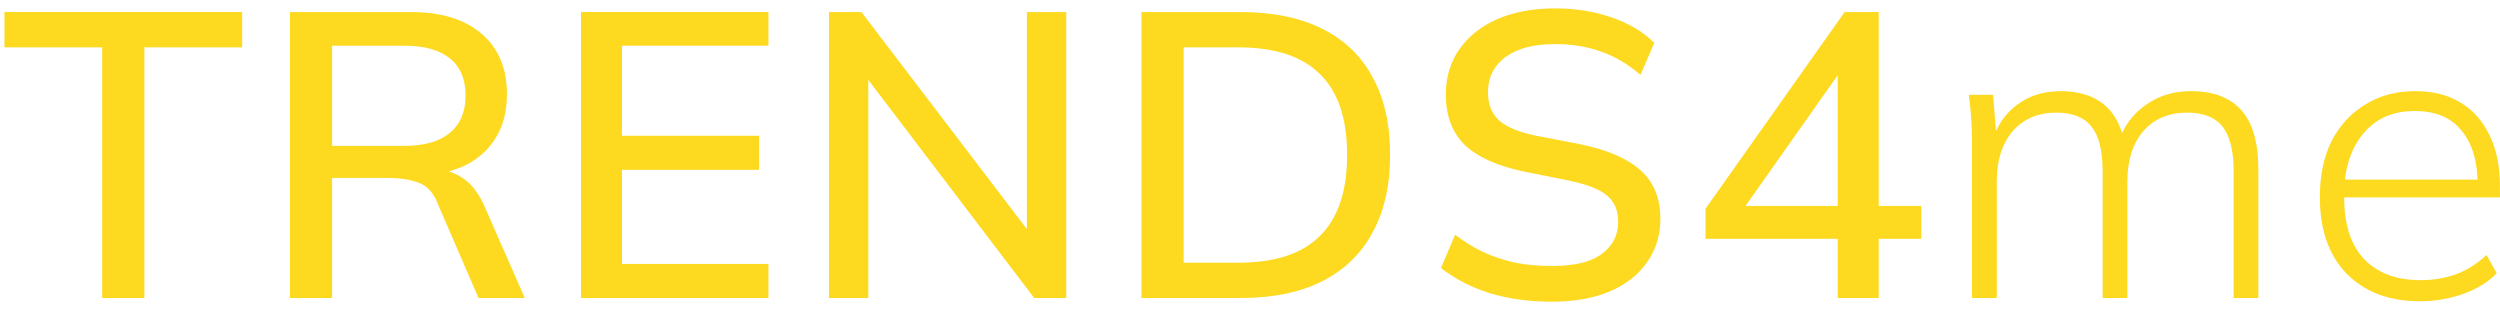 <svg width="151" height="19" viewBox="0 0 151 19" fill="none" xmlns="http://www.w3.org/2000/svg">
<path d="M6.174 18V2.859H0.27V0.727H14.627V2.859H8.722V18H6.174Z" fill="#FDD91F"/>
<path d="M17.511 18V0.727H24.812C26.658 0.727 28.087 1.168 29.1 2.05C30.112 2.916 30.619 4.133 30.619 5.701C30.619 6.73 30.39 7.612 29.933 8.347C29.475 9.082 28.83 9.645 27.997 10.037C27.164 10.413 26.184 10.601 25.057 10.601L25.449 10.209H26.111C26.78 10.209 27.376 10.38 27.899 10.723C28.438 11.066 28.879 11.614 29.222 12.365L31.697 18H28.904L26.454 12.341C26.209 11.671 25.825 11.238 25.302 11.042C24.796 10.846 24.167 10.748 23.416 10.748H20.059V18H17.511ZM20.059 8.812H24.396C25.621 8.812 26.543 8.551 27.164 8.028C27.801 7.506 28.12 6.754 28.12 5.774C28.12 4.778 27.801 4.027 27.164 3.52C26.543 3.014 25.621 2.761 24.396 2.761H20.059V8.812Z" fill="#FDD91F"/>
<path d="M35.094 18V0.727H46.413V2.761H37.569V8.2H45.85V10.258H37.569V15.942H46.413V18H35.094Z" fill="#FDD91F"/>
<path d="M50.069 18V0.727H52.029L62.638 14.643H62.025V0.727H64.402V18H62.466L51.882 4.084H52.446V18H50.069Z" fill="#FDD91F"/>
<path d="M68.944 18V0.727H74.922C76.866 0.727 78.507 1.062 79.847 1.732C81.202 2.402 82.223 3.382 82.909 4.672C83.612 5.946 83.963 7.506 83.963 9.351C83.963 11.181 83.612 12.741 82.909 14.031C82.223 15.321 81.202 16.309 79.847 16.995C78.507 17.665 76.866 18 74.922 18H68.944ZM71.492 15.868H74.775C76.996 15.868 78.646 15.329 79.724 14.252C80.819 13.174 81.366 11.54 81.366 9.351C81.366 7.163 80.819 5.538 79.724 4.476C78.646 3.398 76.996 2.859 74.775 2.859H71.492V15.868Z" fill="#FDD91F"/>
<path d="M93.746 18.221C92.358 18.221 91.1 18.049 89.973 17.706C88.846 17.347 87.866 16.84 87.033 16.187L87.89 14.178C88.446 14.603 89.017 14.954 89.605 15.232C90.21 15.509 90.847 15.722 91.516 15.868C92.202 15.999 92.945 16.064 93.746 16.064C95.118 16.064 96.122 15.819 96.759 15.329C97.413 14.839 97.739 14.194 97.739 13.394C97.739 12.708 97.511 12.177 97.053 11.802C96.612 11.426 95.828 11.124 94.701 10.895L92.031 10.356C90.447 10.029 89.262 9.498 88.478 8.763C87.711 8.012 87.327 6.991 87.327 5.701C87.327 4.656 87.605 3.741 88.16 2.957C88.715 2.173 89.483 1.569 90.463 1.144C91.459 0.719 92.619 0.507 93.942 0.507C95.167 0.507 96.294 0.687 97.323 1.046C98.352 1.389 99.218 1.903 99.92 2.589L99.087 4.525C98.352 3.888 97.568 3.422 96.735 3.128C95.902 2.818 94.954 2.663 93.893 2.663C92.635 2.663 91.647 2.924 90.928 3.447C90.226 3.97 89.875 4.68 89.875 5.578C89.875 6.297 90.095 6.861 90.536 7.269C90.994 7.677 91.745 7.988 92.79 8.2L95.461 8.714C97.111 9.057 98.327 9.588 99.111 10.307C99.895 11.009 100.287 11.981 100.287 13.223C100.287 14.219 100.018 15.093 99.479 15.844C98.956 16.595 98.205 17.183 97.225 17.608C96.245 18.016 95.085 18.221 93.746 18.221Z" fill="#FDD91F"/>
<path d="M110.999 18V14.423H103.012V12.61L111.416 0.727H113.474V12.438H116.046V14.423H113.474V18H110.999ZM110.999 12.438V3.741H111.563L104.997 13.051V12.438H110.999Z" fill="#FDD91F"/>
<path d="M119.109 18V8.469C119.109 8.028 119.093 7.579 119.06 7.122C119.028 6.665 118.979 6.199 118.913 5.725H120.383L120.604 8.543H120.31C120.62 7.579 121.135 6.836 121.853 6.313C122.572 5.774 123.446 5.505 124.475 5.505C125.52 5.505 126.369 5.758 127.023 6.264C127.676 6.771 128.109 7.555 128.321 8.616H127.954C128.248 7.669 128.787 6.918 129.571 6.362C130.355 5.791 131.278 5.505 132.339 5.505C133.679 5.505 134.691 5.889 135.377 6.656C136.063 7.424 136.406 8.625 136.406 10.258V18H134.912V10.356C134.912 9.115 134.691 8.216 134.25 7.661C133.809 7.089 133.091 6.803 132.094 6.803C130.984 6.803 130.102 7.179 129.448 7.93C128.811 8.682 128.493 9.694 128.493 10.969V18H126.998V10.356C126.998 9.115 126.778 8.216 126.337 7.661C125.896 7.089 125.185 6.803 124.205 6.803C123.095 6.803 122.213 7.179 121.559 7.93C120.922 8.682 120.604 9.694 120.604 10.969V18H119.109Z" fill="#FDD91F"/>
<path d="M146.171 18.196C144.309 18.196 142.83 17.641 141.736 16.53C140.658 15.419 140.119 13.876 140.119 11.899C140.119 10.593 140.356 9.466 140.83 8.518C141.32 7.571 141.997 6.836 142.863 6.313C143.729 5.774 144.733 5.505 145.877 5.505C146.971 5.505 147.894 5.742 148.645 6.215C149.396 6.673 149.976 7.334 150.385 8.2C150.793 9.049 150.997 10.062 150.997 11.238V11.924H141.197V10.846H150.066L149.65 11.165C149.65 9.776 149.331 8.69 148.694 7.906C148.057 7.106 147.11 6.705 145.852 6.705C144.513 6.705 143.467 7.171 142.716 8.102C141.965 9.017 141.589 10.233 141.589 11.752V11.924C141.589 13.557 141.989 14.799 142.79 15.648C143.606 16.497 144.741 16.922 146.195 16.922C146.946 16.922 147.649 16.808 148.302 16.579C148.955 16.35 149.584 15.958 150.189 15.403L150.801 16.506C150.279 17.044 149.601 17.461 148.768 17.755C147.935 18.049 147.069 18.196 146.171 18.196Z" fill="#FDD91F"/>
</svg>

